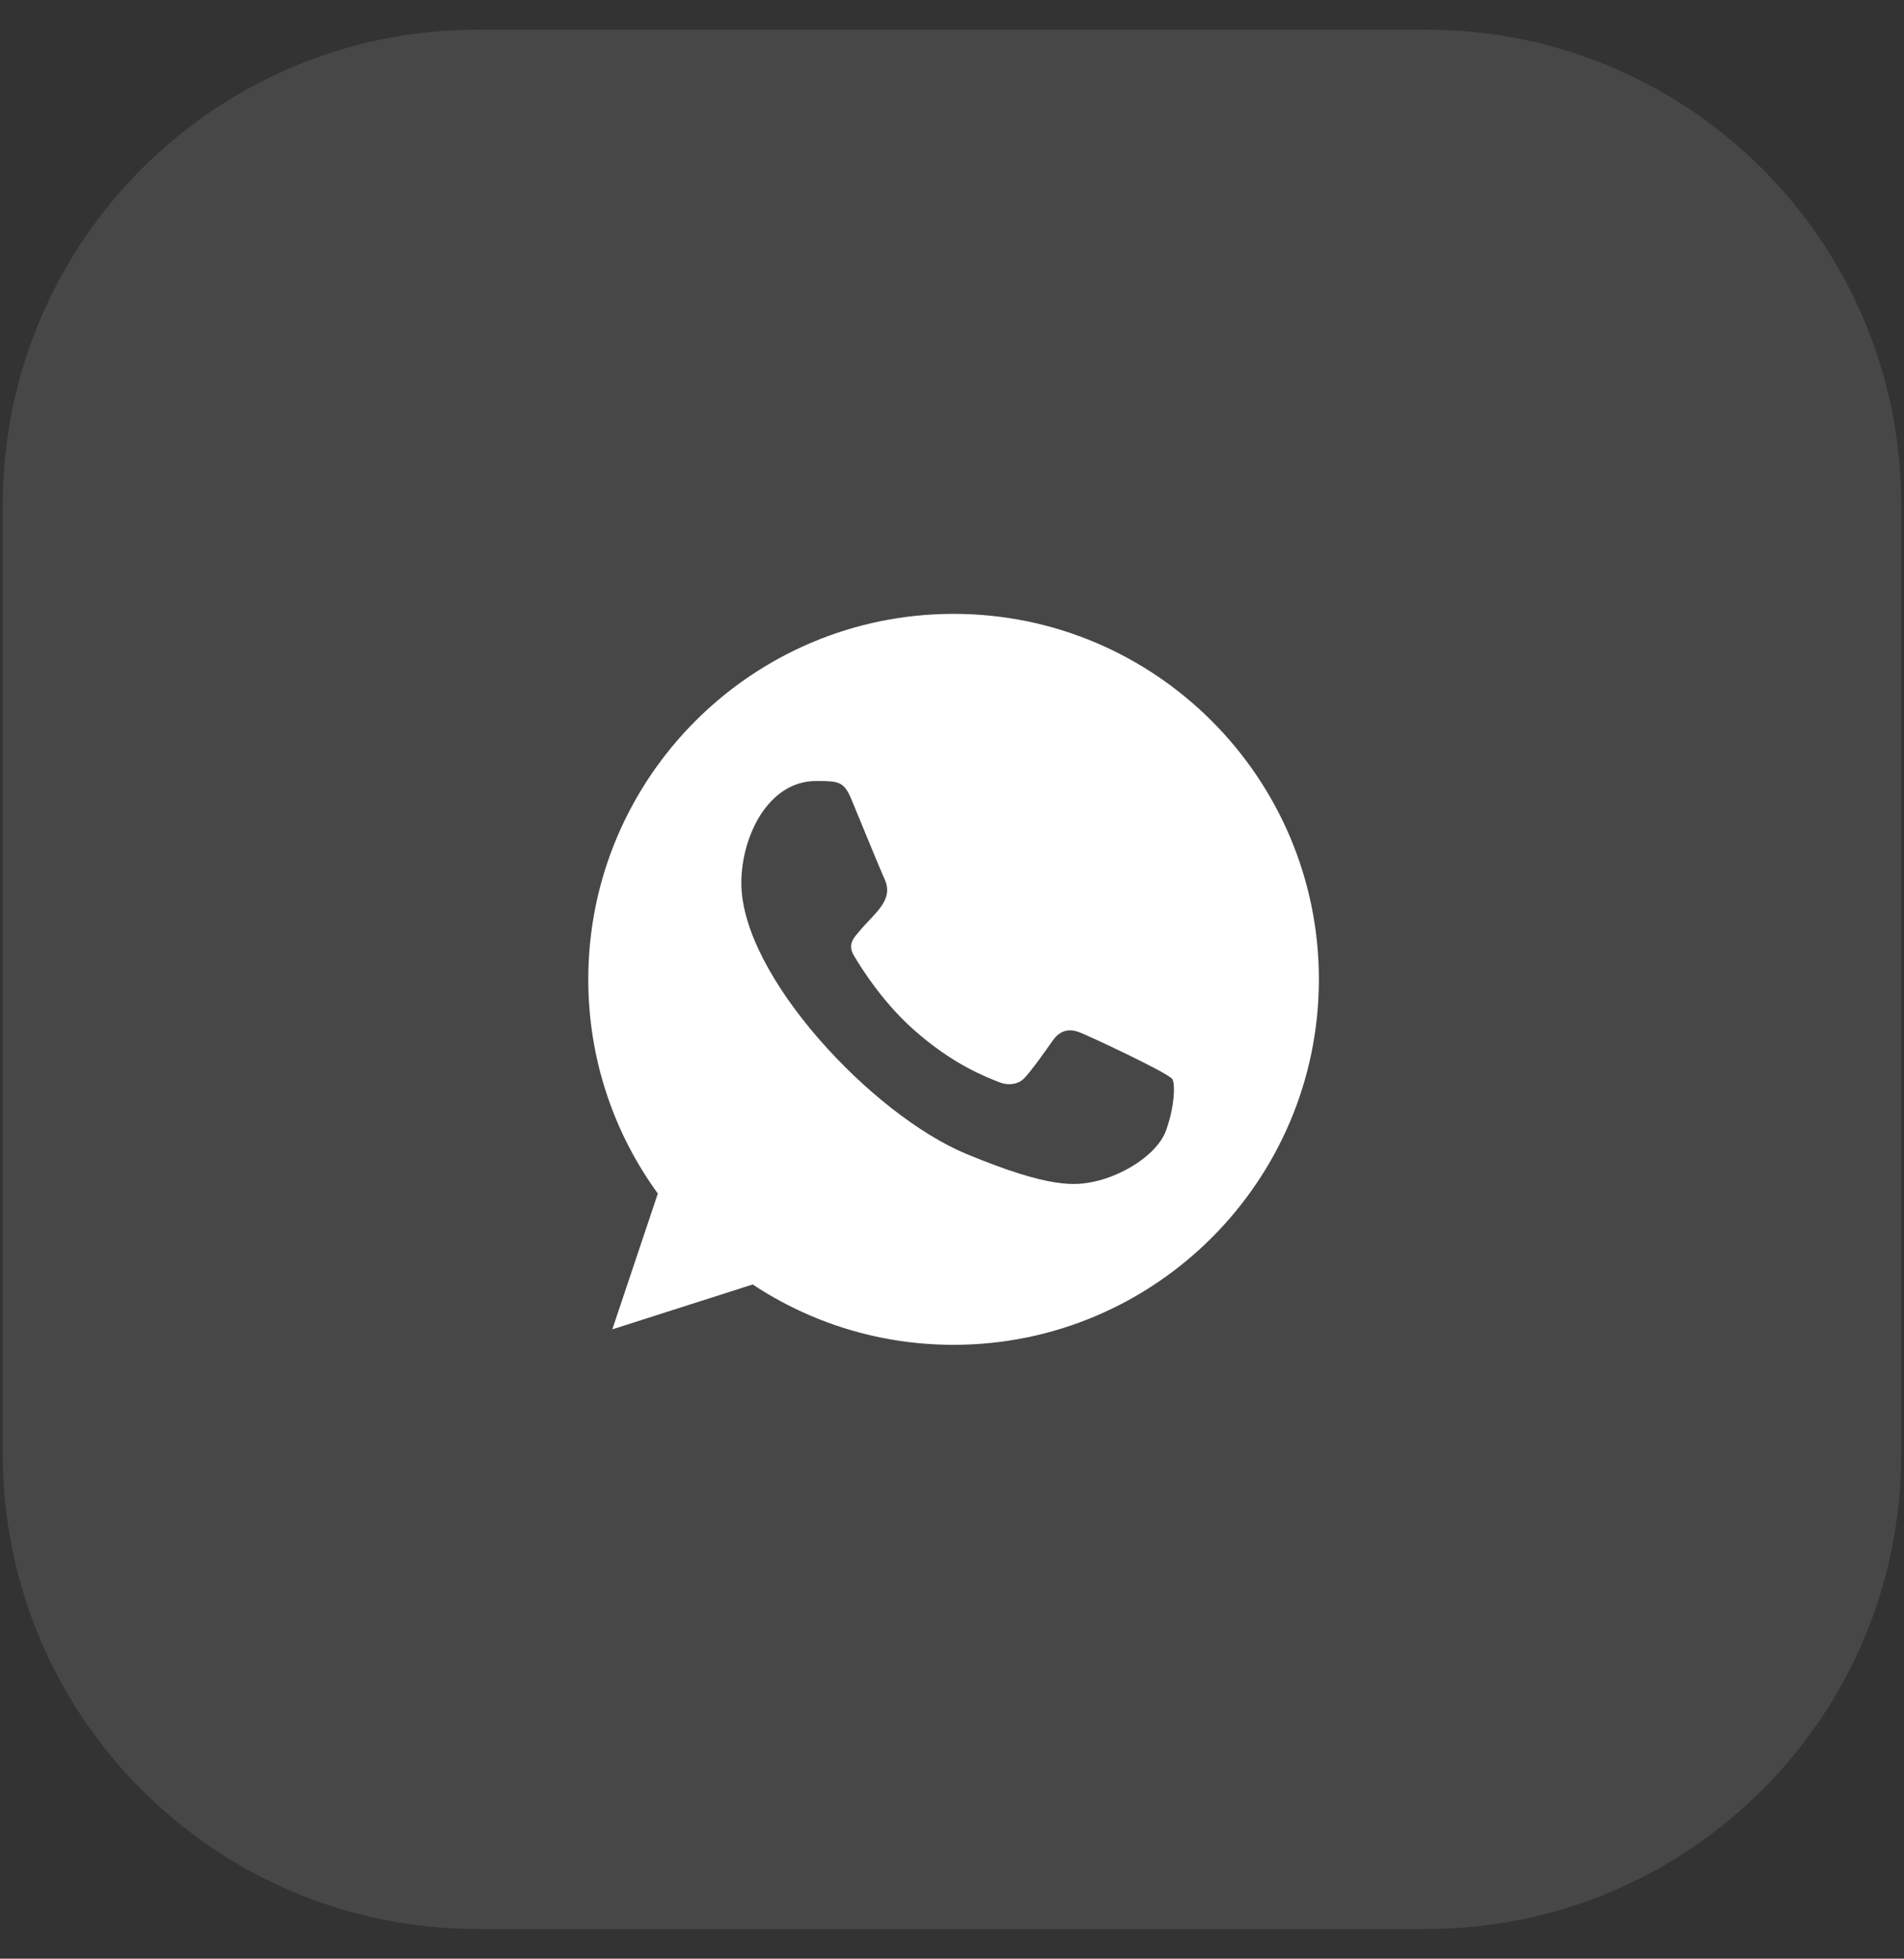 <?xml version="1.0" encoding="UTF-8"?> <svg xmlns="http://www.w3.org/2000/svg" width="602" height="619" viewBox="0 0 602 619" fill="none"><rect x="0" y="0" width="602" height="619" fill="#333333" stroke="none"/><g clip-path="url(#clip0_56_42)"><path d="M451.061 9.379H150.94C68.063 9.379 0.879 76.563 0.879 159.44V459.561C0.879 542.437 68.063 609.621 150.94 609.621H451.061C533.937 609.621 601.121 542.437 601.121 459.561V159.44C601.121 76.563 533.937 9.379 451.061 9.379Z" fill="white" fill-opacity="0.1"></path><path fill-rule="evenodd" clip-rule="evenodd" d="M368.733 357.099C365.949 364.978 354.884 371.497 346.06 373.403C340.019 374.685 332.142 375.7 305.6 364.701C275.79 352.35 234.395 308.356 234.395 279.08C234.395 264.176 242.988 246.821 258.014 246.821C265.245 246.821 266.838 246.962 269.218 252.669C272.001 259.393 278.793 275.96 279.601 277.659C282.939 284.625 276.205 288.704 271.32 294.769C269.761 296.595 267.994 298.569 269.969 301.965C271.932 305.293 278.723 316.361 288.703 325.246C301.592 336.73 312.045 340.396 315.787 341.956C318.571 343.112 321.897 342.842 323.93 340.67C326.506 337.886 329.705 333.266 332.962 328.714C335.261 325.456 338.183 325.049 341.244 326.205C343.311 326.921 369.587 339.124 370.696 341.076C371.516 342.498 371.516 349.219 368.733 357.099ZM301.523 194H301.465C237.79 194 186 245.806 186 309.5C186 334.756 194.143 358.187 207.991 377.193L193.6 420.11L237.987 405.927C256.247 418.012 278.042 425 301.523 425C365.198 425 417 373.194 417 309.5C417 245.806 365.198 194 301.523 194Z" fill="white"></path></g><defs><clipPath id="clip0_56_42"><rect width="600.242" height="619" fill="white" transform="translate(0.879)"></rect></clipPath></defs></svg> 
